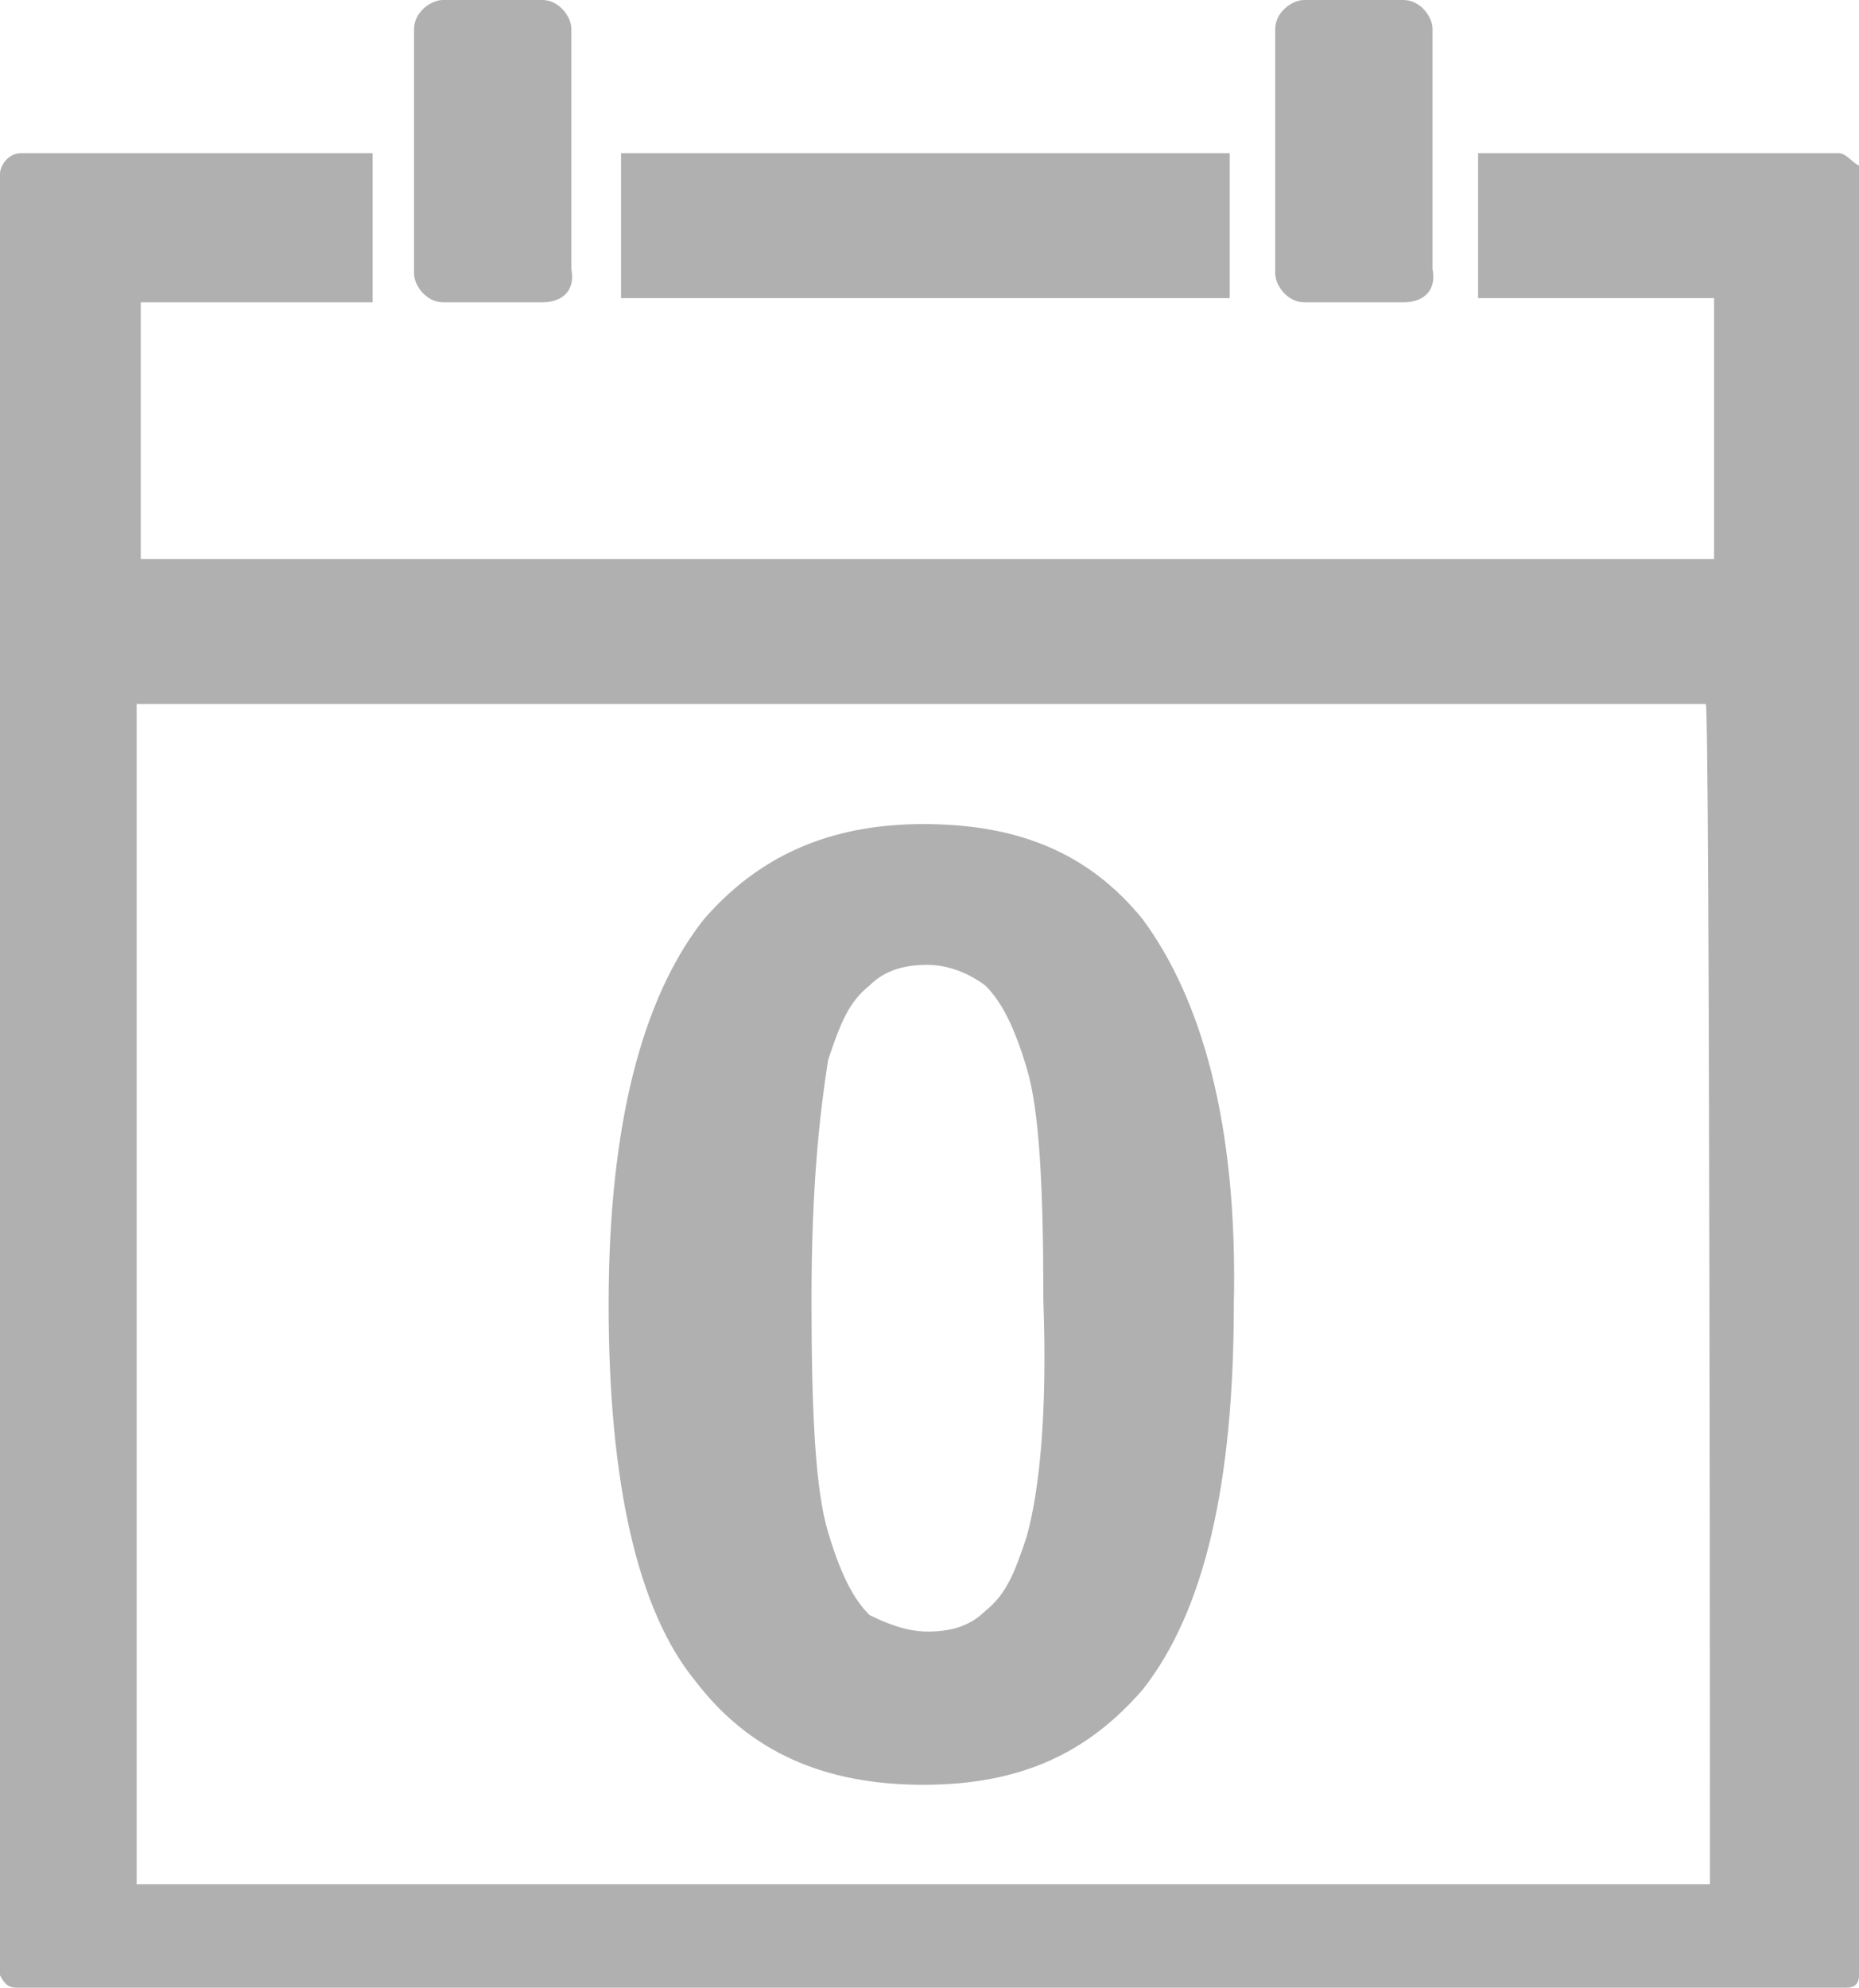 <?xml version="1.0" encoding="utf-8"?>
<!-- Generator: Adobe Illustrator 23.0.1, SVG Export Plug-In . SVG Version: 6.00 Build 0)  -->
<svg version="1.1" id="Layer_1" xmlns="http://www.w3.org/2000/svg" xmlns:xlink="http://www.w3.org/1999/xlink" x="0px" y="0px"
	 width="44.9px" height="48px" viewBox="0 0 44.9 48" style="enable-background:new 0 0 44.9 48;" xml:space="preserve">
<style type="text/css">
	.st0{fill:#B0B0B0;}
</style>
<g>
	<rect x="15" y="3.7" class="st0" width="14.7" height="3.5"/>
	<path class="st0" d="M33.9,7.3h-2.4c-0.4,0-0.7-0.4-0.7-0.7V0.7c0-0.4,0.4-0.7,0.7-0.7h2.4c0.4,0,0.7,0.4,0.7,0.7v5.8
		C34.7,7,34.4,7.3,33.9,7.3z"/>
	<path class="st0" d="M13.1,7.3h-2.4c-0.4,0-0.7-0.4-0.7-0.7V0.7C10,0.3,10.4,0,10.7,0h2.4c0.4,0,0.7,0.4,0.7,0.7v5.8
		C13.9,7,13.6,7.3,13.1,7.3z"/>
	<path class="st0" d="M44.4,3.7h-8.7v3.5h5.7v6.3h-38V7.3h5.6V3.7H0.5C0.2,3.7,0,4,0,4.2v43.5C0.1,47.9,0.2,48,0.4,48h44.2
		c0.2,0,0.3-0.1,0.3-0.3V4C44.7,3.9,44.6,3.7,44.4,3.7z M41.3,45.5h-38V17h37.9C41.3,17,41.3,45.5,41.3,45.5z"/>
	<path class="st0" d="M27.6,22.2c-1.3-1.6-3-2.3-5.3-2.3s-4,0.8-5.3,2.3c-1.5,1.9-2.3,5-2.3,9.3s0.7,7.4,2.1,9.1
		c1.3,1.7,3.1,2.5,5.5,2.5s4-0.8,5.3-2.3c1.5-1.9,2.2-5,2.2-9.3C29.9,27.1,29,24.1,27.6,22.2z M24.8,37.1c-0.3,0.9-0.5,1.4-1,1.8
		c-0.4,0.4-0.9,0.5-1.4,0.5c-0.5,0-1-0.2-1.4-0.4c-0.4-0.4-0.7-1-1-2c-0.3-1-0.4-2.8-0.4-5.6s0.2-4.5,0.4-5.8c0.3-0.9,0.5-1.4,1-1.8
		c0.4-0.4,0.9-0.5,1.4-0.5c0.5,0,1,0.2,1.4,0.5c0.4,0.4,0.7,1,1,2c0.3,1,0.4,2.8,0.4,5.6C25.3,34.2,25.1,36,24.8,37.1z"/>
</g>
</svg>
